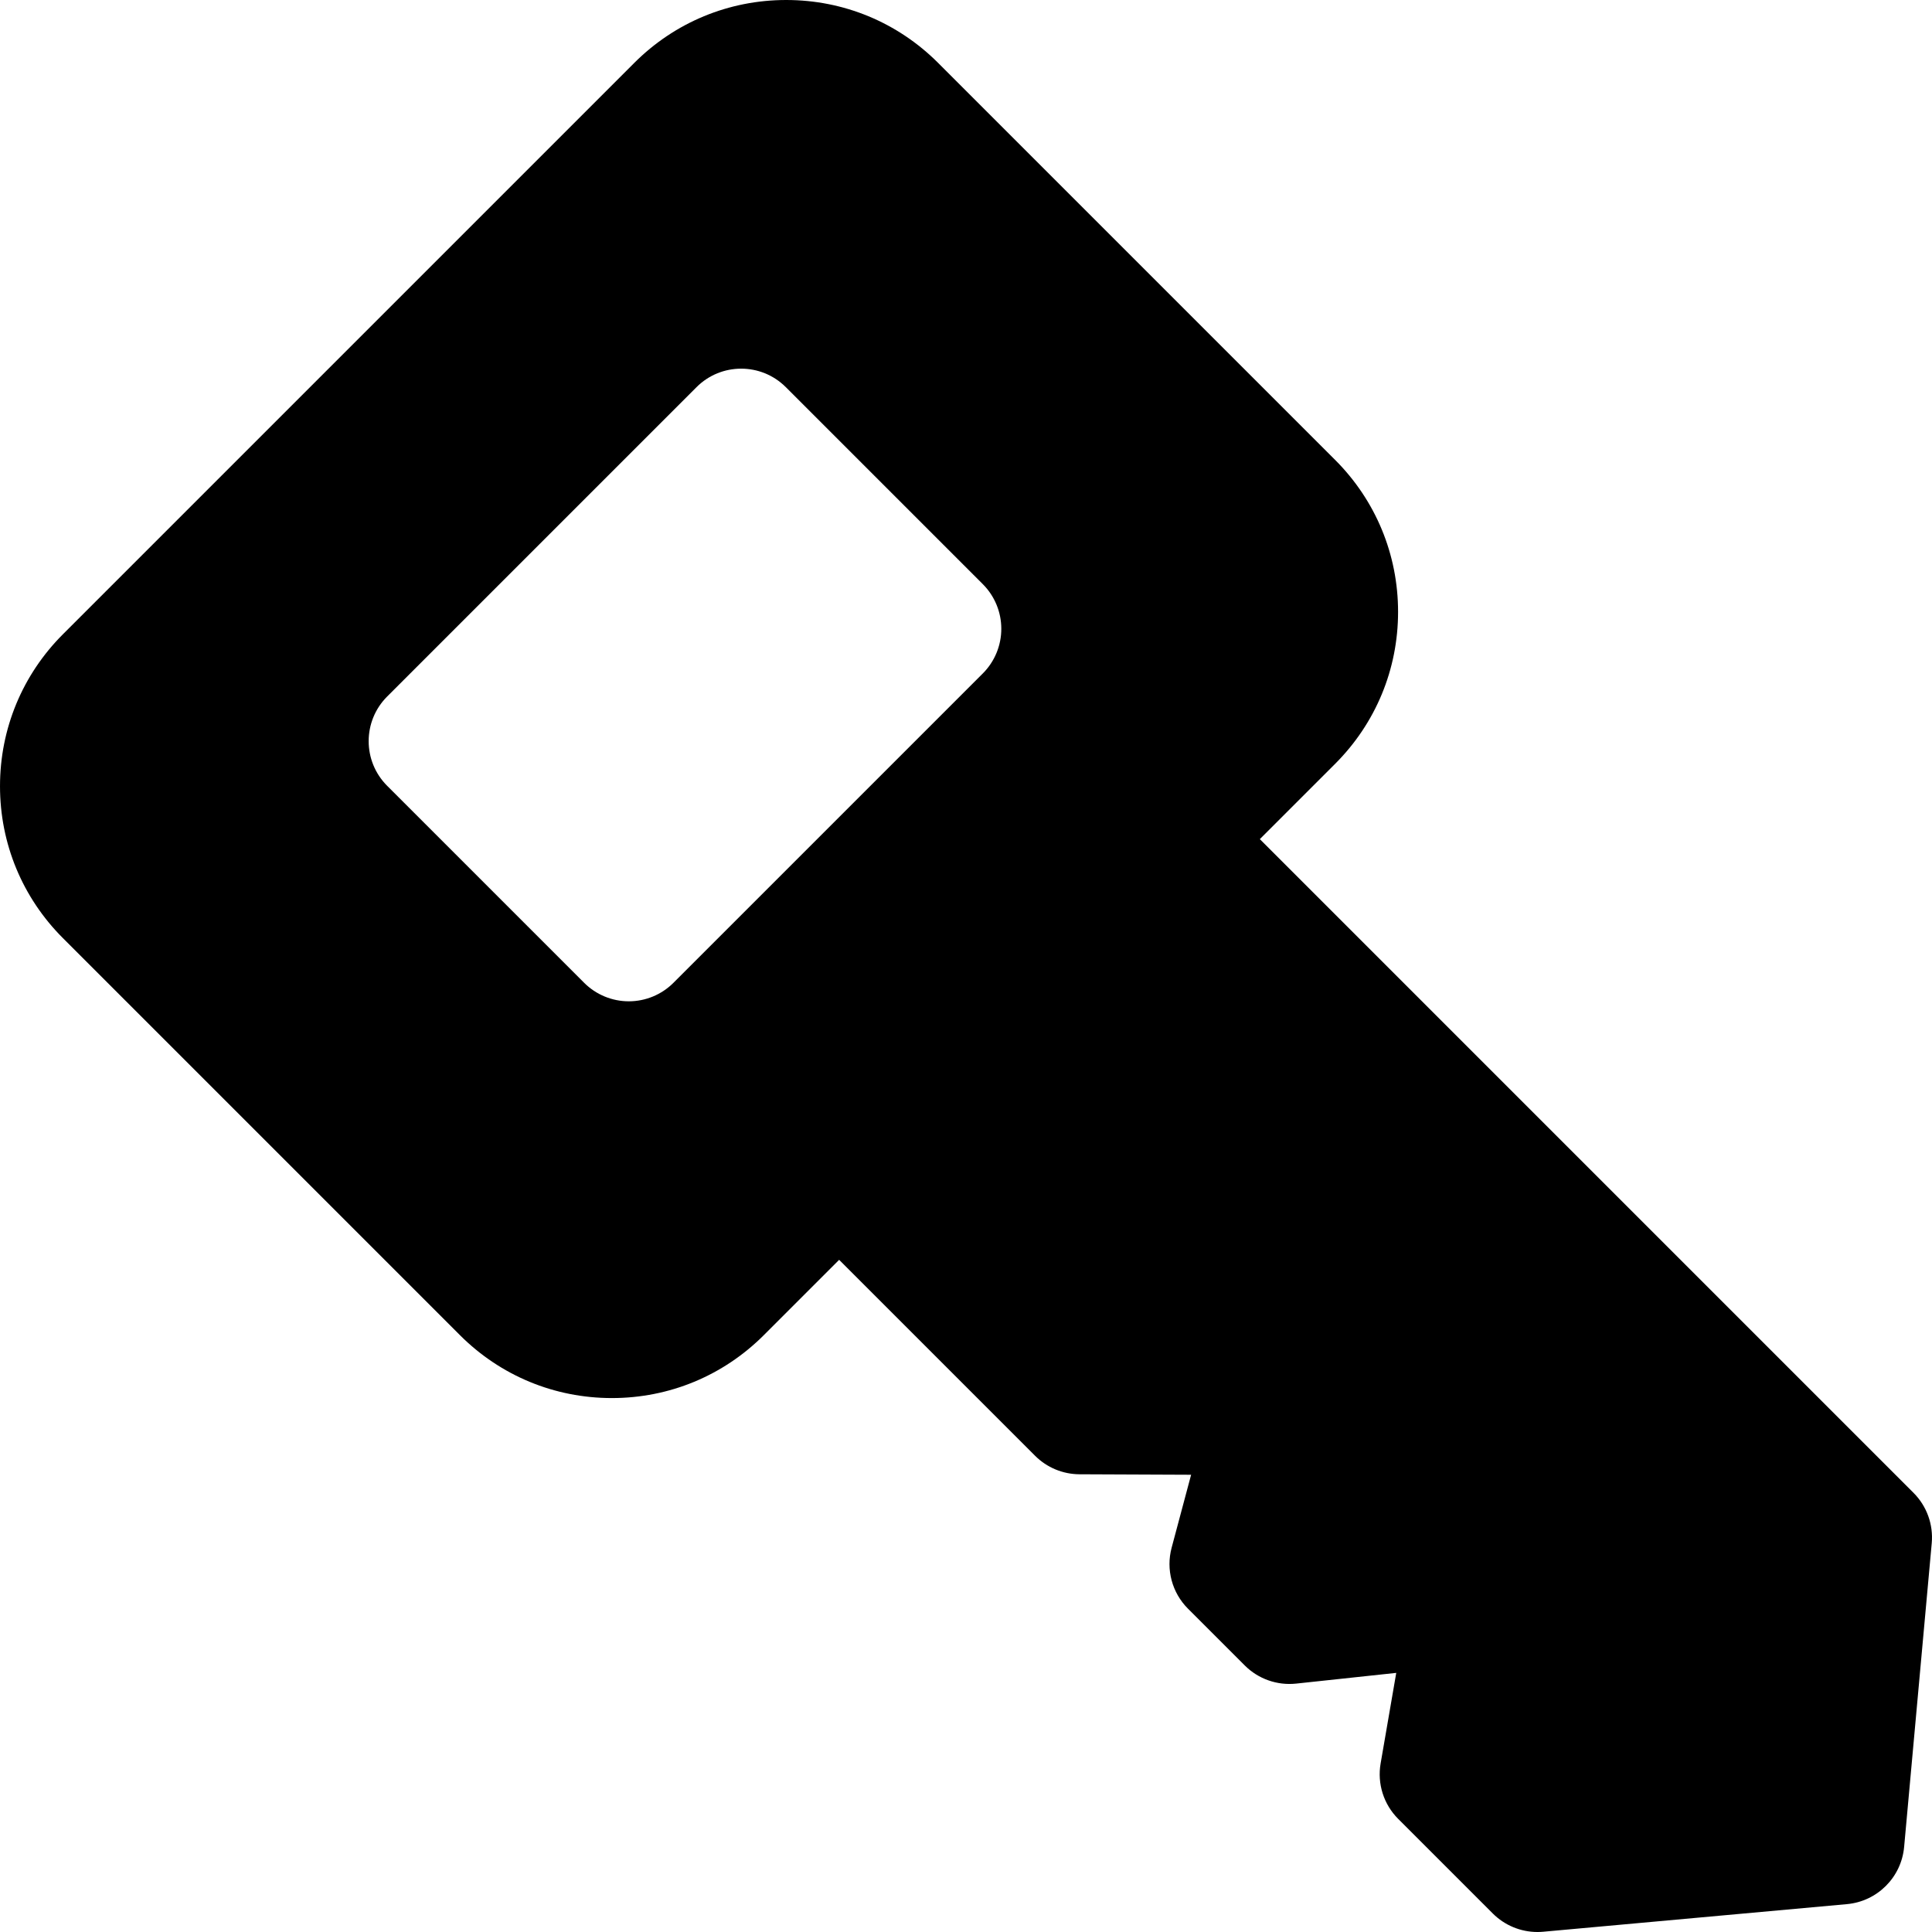 <?xml version="1.0" encoding="iso-8859-1"?>
<!-- Uploaded to: SVG Repo, www.svgrepo.com, Generator: SVG Repo Mixer Tools -->
<svg fill="#000000" height="800px" width="800px" version="1.1" id="Layer_1" xmlns="http://www.w3.org/2000/svg" xmlns:xlink="http://www.w3.org/1999/xlink" 
	 viewBox="0 0 458.905 458.905" xml:space="preserve">
<g>
	<g>
		<path d="M454.512,354.585L299.246,199.318l17.883-17.883c9.643-9.642,14.953-22.462,14.953-36.098s-5.31-26.456-14.953-36.098
			l-94.287-94.287C213.2,5.31,200.381,0,186.745,0s-26.456,5.31-36.098,14.952L14.953,150.647
			c-9.641,9.642-14.952,22.461-14.952,36.097c0,13.636,5.311,26.456,14.952,36.097l94.287,94.287
			c9.642,9.642,22.462,14.952,36.098,14.952c13.636,0,26.455-5.31,36.097-14.952l17.884-17.884l46.544,46.544
			c2.797,2.797,6.586,4.376,10.542,4.394l26.52,0.113l-4.63,17.335c-1.382,5.173,0.1,10.691,3.886,14.477l13.487,13.487
			c3.208,3.207,7.69,4.789,12.204,4.308l23.778-2.547l-3.714,21.525c-0.829,4.803,0.727,9.71,4.175,13.157l22.474,22.474
			c2.825,2.826,6.647,4.394,10.605,4.394c0.451,0,0.905-0.02,1.358-0.062l72.156-6.558c7.212-0.655,12.926-6.369,13.581-13.581
			l6.558-72.156C459.247,362.115,457.659,357.732,454.512,354.585z M233.445,159.964l-73.48,73.48
			c-2.813,2.813-6.628,4.394-10.606,4.394c-3.978,0-7.794-1.581-10.607-4.394l-46.789-46.79c-5.858-5.858-5.858-15.355,0-21.213
			l73.479-73.48c5.857-5.858,15.355-5.858,21.213,0l46.79,46.79c2.814,2.813,4.393,6.628,4.393,10.606
			C237.839,153.336,236.259,157.151,233.445,159.964z"/>
	</g>
</g>
</svg>